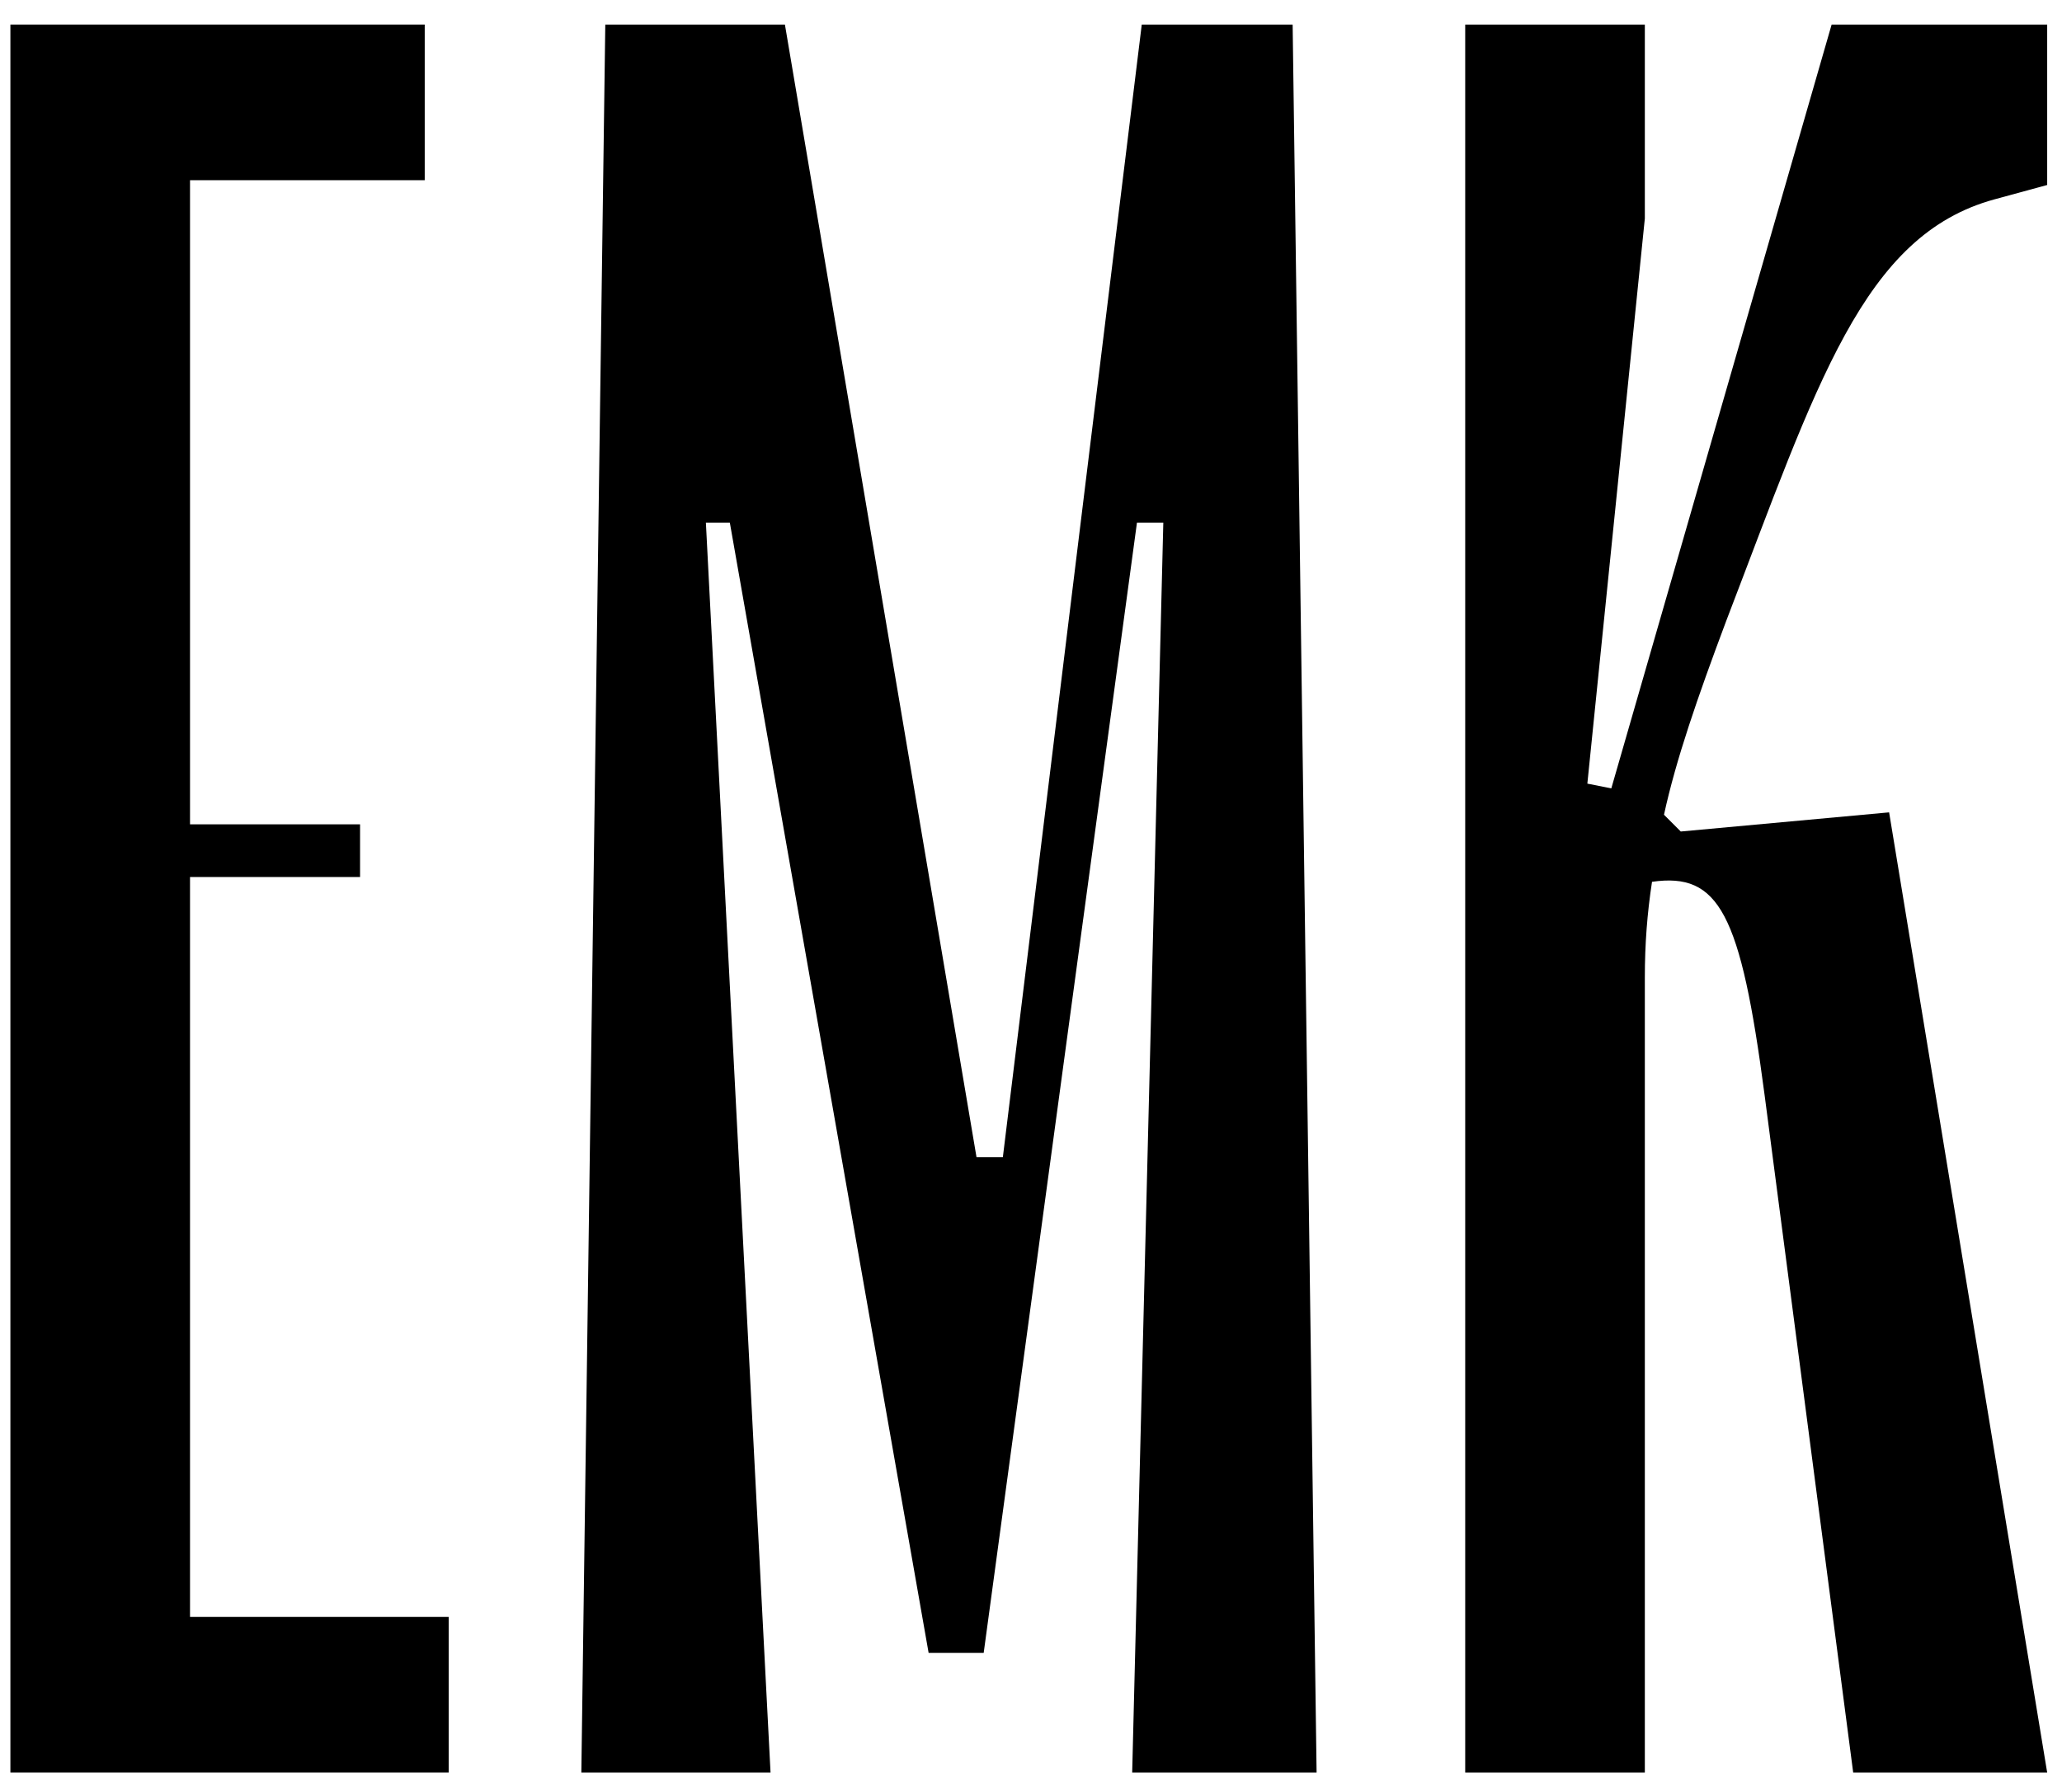 <?xml version="1.0" encoding="UTF-8" standalone="no"?>
<!DOCTYPE svg PUBLIC "-//W3C//DTD SVG 1.1//EN" "http://www.w3.org/Graphics/SVG/1.1/DTD/svg11.dtd">
<svg width="100%" height="100%" viewBox="0 0 680 591" version="1.1" xmlns="http://www.w3.org/2000/svg" xmlns:xlink="http://www.w3.org/1999/xlink" xml:space="preserve" xmlns:serif="http://www.serif.com/" style="fill-rule:evenodd;clip-rule:evenodd;stroke-linejoin:round;stroke-miterlimit:2;">
    <g transform="matrix(3.547,0,0,3.547,-3242.21,-606.888)">
        <g>
            <g transform="matrix(0.501,0,0,0.501,922.433,380.875)">
                <path d="M18.573,-255.936L50.128,-255.936L50.128,-265.714L18.573,-265.714L18.573,-385.269L62.128,-385.269L62.128,-414.158L-14.761,-414.158L-14.761,-89.714L66.573,-89.714L66.573,-118.603L18.573,-118.603L18.573,-255.936Z" style="fill-rule:nonzero;"/>
            </g>
            <g transform="matrix(0.501,0,0,0.501,925.861,380.875)">
                <path d="M220.795,-89.714L216.35,-414.158L188.35,-414.158L162.573,-203.936L157.684,-203.936L122.128,-414.158L88.795,-414.158L84.35,-89.714L119.461,-89.714L107.462,-321.714L111.906,-321.714L148.795,-111.936L159.017,-111.936L187.461,-321.714L192.35,-321.714L186.573,-89.714L220.795,-89.714Z" style="fill-rule:nonzero;"/>
            </g>
            <g transform="matrix(0.501,0,0,0.501,927.432,380.875)">
                <path d="M353.239,-384.38L353.239,-414.158L313.239,-414.158L272.35,-272.381L267.906,-273.269L278.573,-378.158L278.573,-414.158L245.239,-414.158L245.239,-89.714L278.573,-89.714L278.573,-237.27C278.573,-243.492 279.017,-249.269 279.906,-255.047C292.35,-256.825 296.35,-249.269 300.795,-215.492L317.239,-89.714L353.239,-89.714L323.906,-267.936L285.239,-264.381L282.128,-267.492C284.35,-277.714 288.35,-289.269 293.684,-303.492C310.573,-347.492 319.017,-375.047 343.461,-381.714L353.239,-384.38Z" style="fill-rule:nonzero;"/>
            </g>
        </g>
    </g>
</svg>
